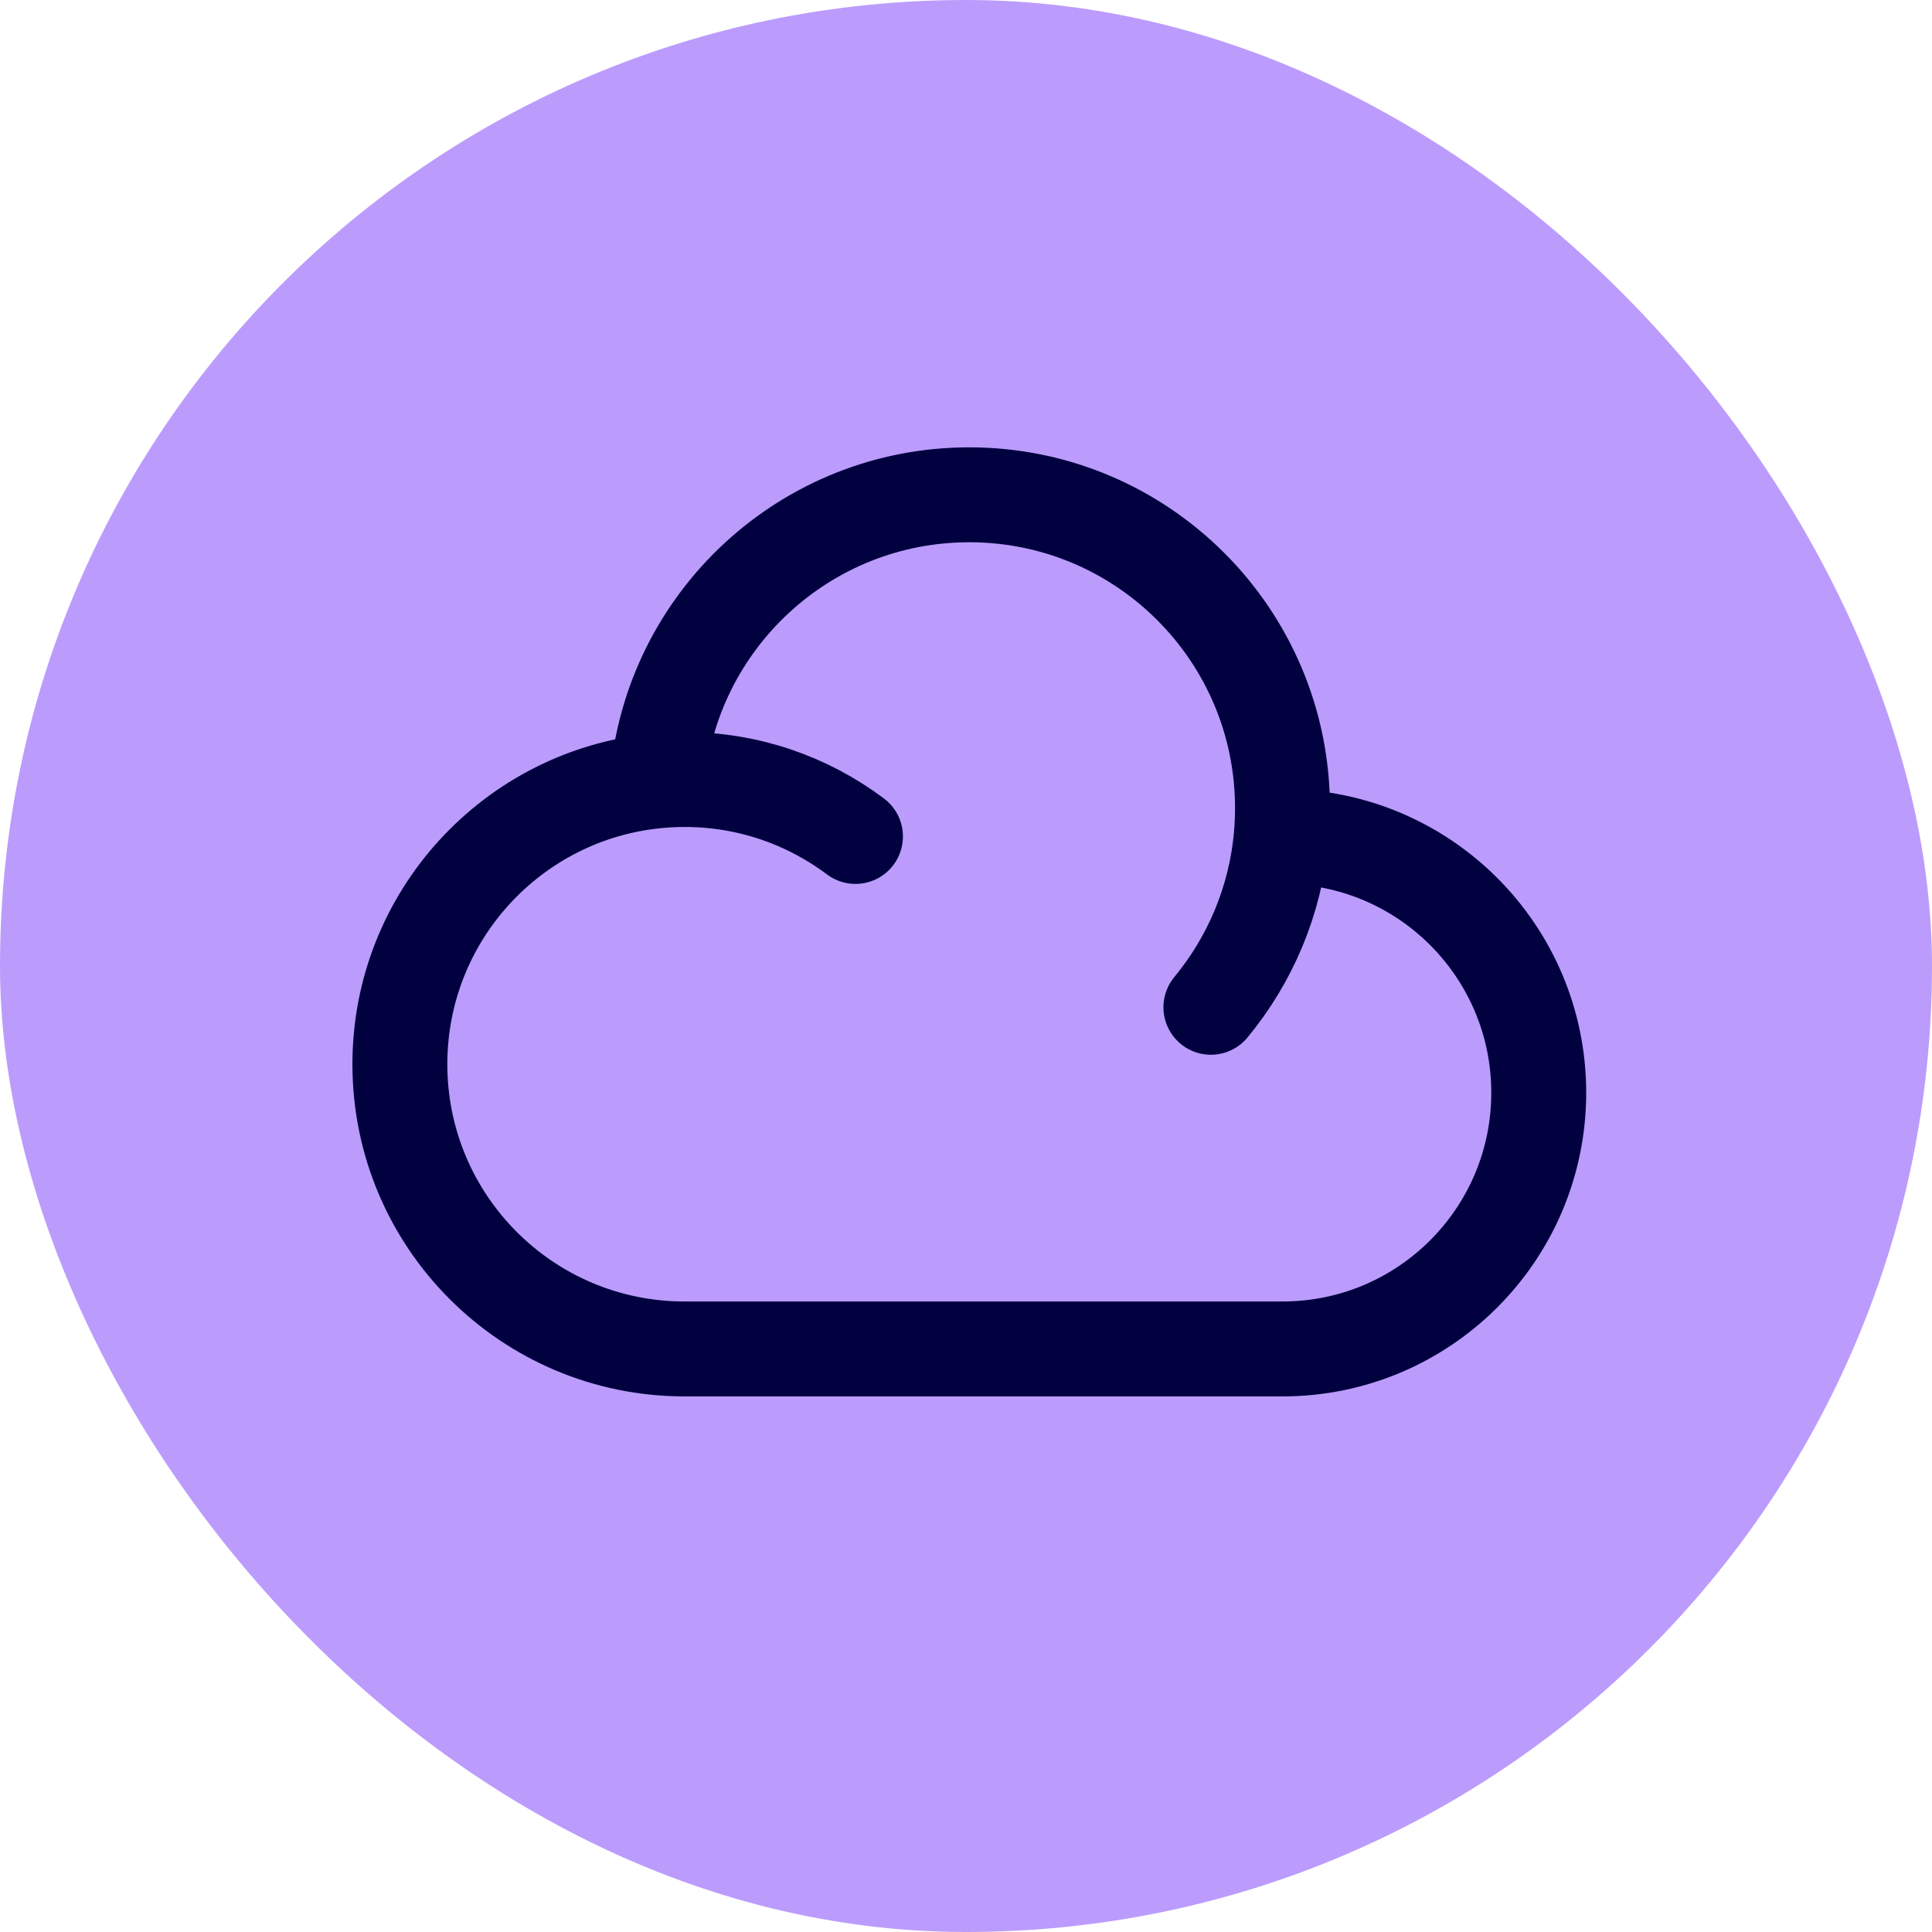 <svg width="38" height="38" viewBox="0 0 38 38" fill="none" xmlns="http://www.w3.org/2000/svg">
<rect width="38" height="38" rx="19" fill="#BB9CFC"/>
<path d="M25.2 16.453C25.208 16.452 25.217 16.452 25.225 16.452C28.009 16.452 30.265 18.709 30.265 21.492C30.265 24.276 28.009 26.532 25.225 26.532L13.465 26.532C10.372 26.532 7.865 24.025 7.865 20.932C7.865 18.021 10.087 15.628 12.928 15.358M25.2 16.453C25.217 16.268 25.225 16.081 25.225 15.892C25.225 12.49 22.467 9.732 19.065 9.732C15.843 9.732 13.199 12.206 12.928 15.358M25.2 16.453C25.086 17.723 24.585 18.882 23.817 19.812M12.928 15.358C13.105 15.341 13.284 15.332 13.465 15.332C14.726 15.332 15.89 15.749 16.826 16.452" stroke="#010140" stroke-width="1.867" stroke-linecap="round" stroke-linejoin="round"/>
</svg>
